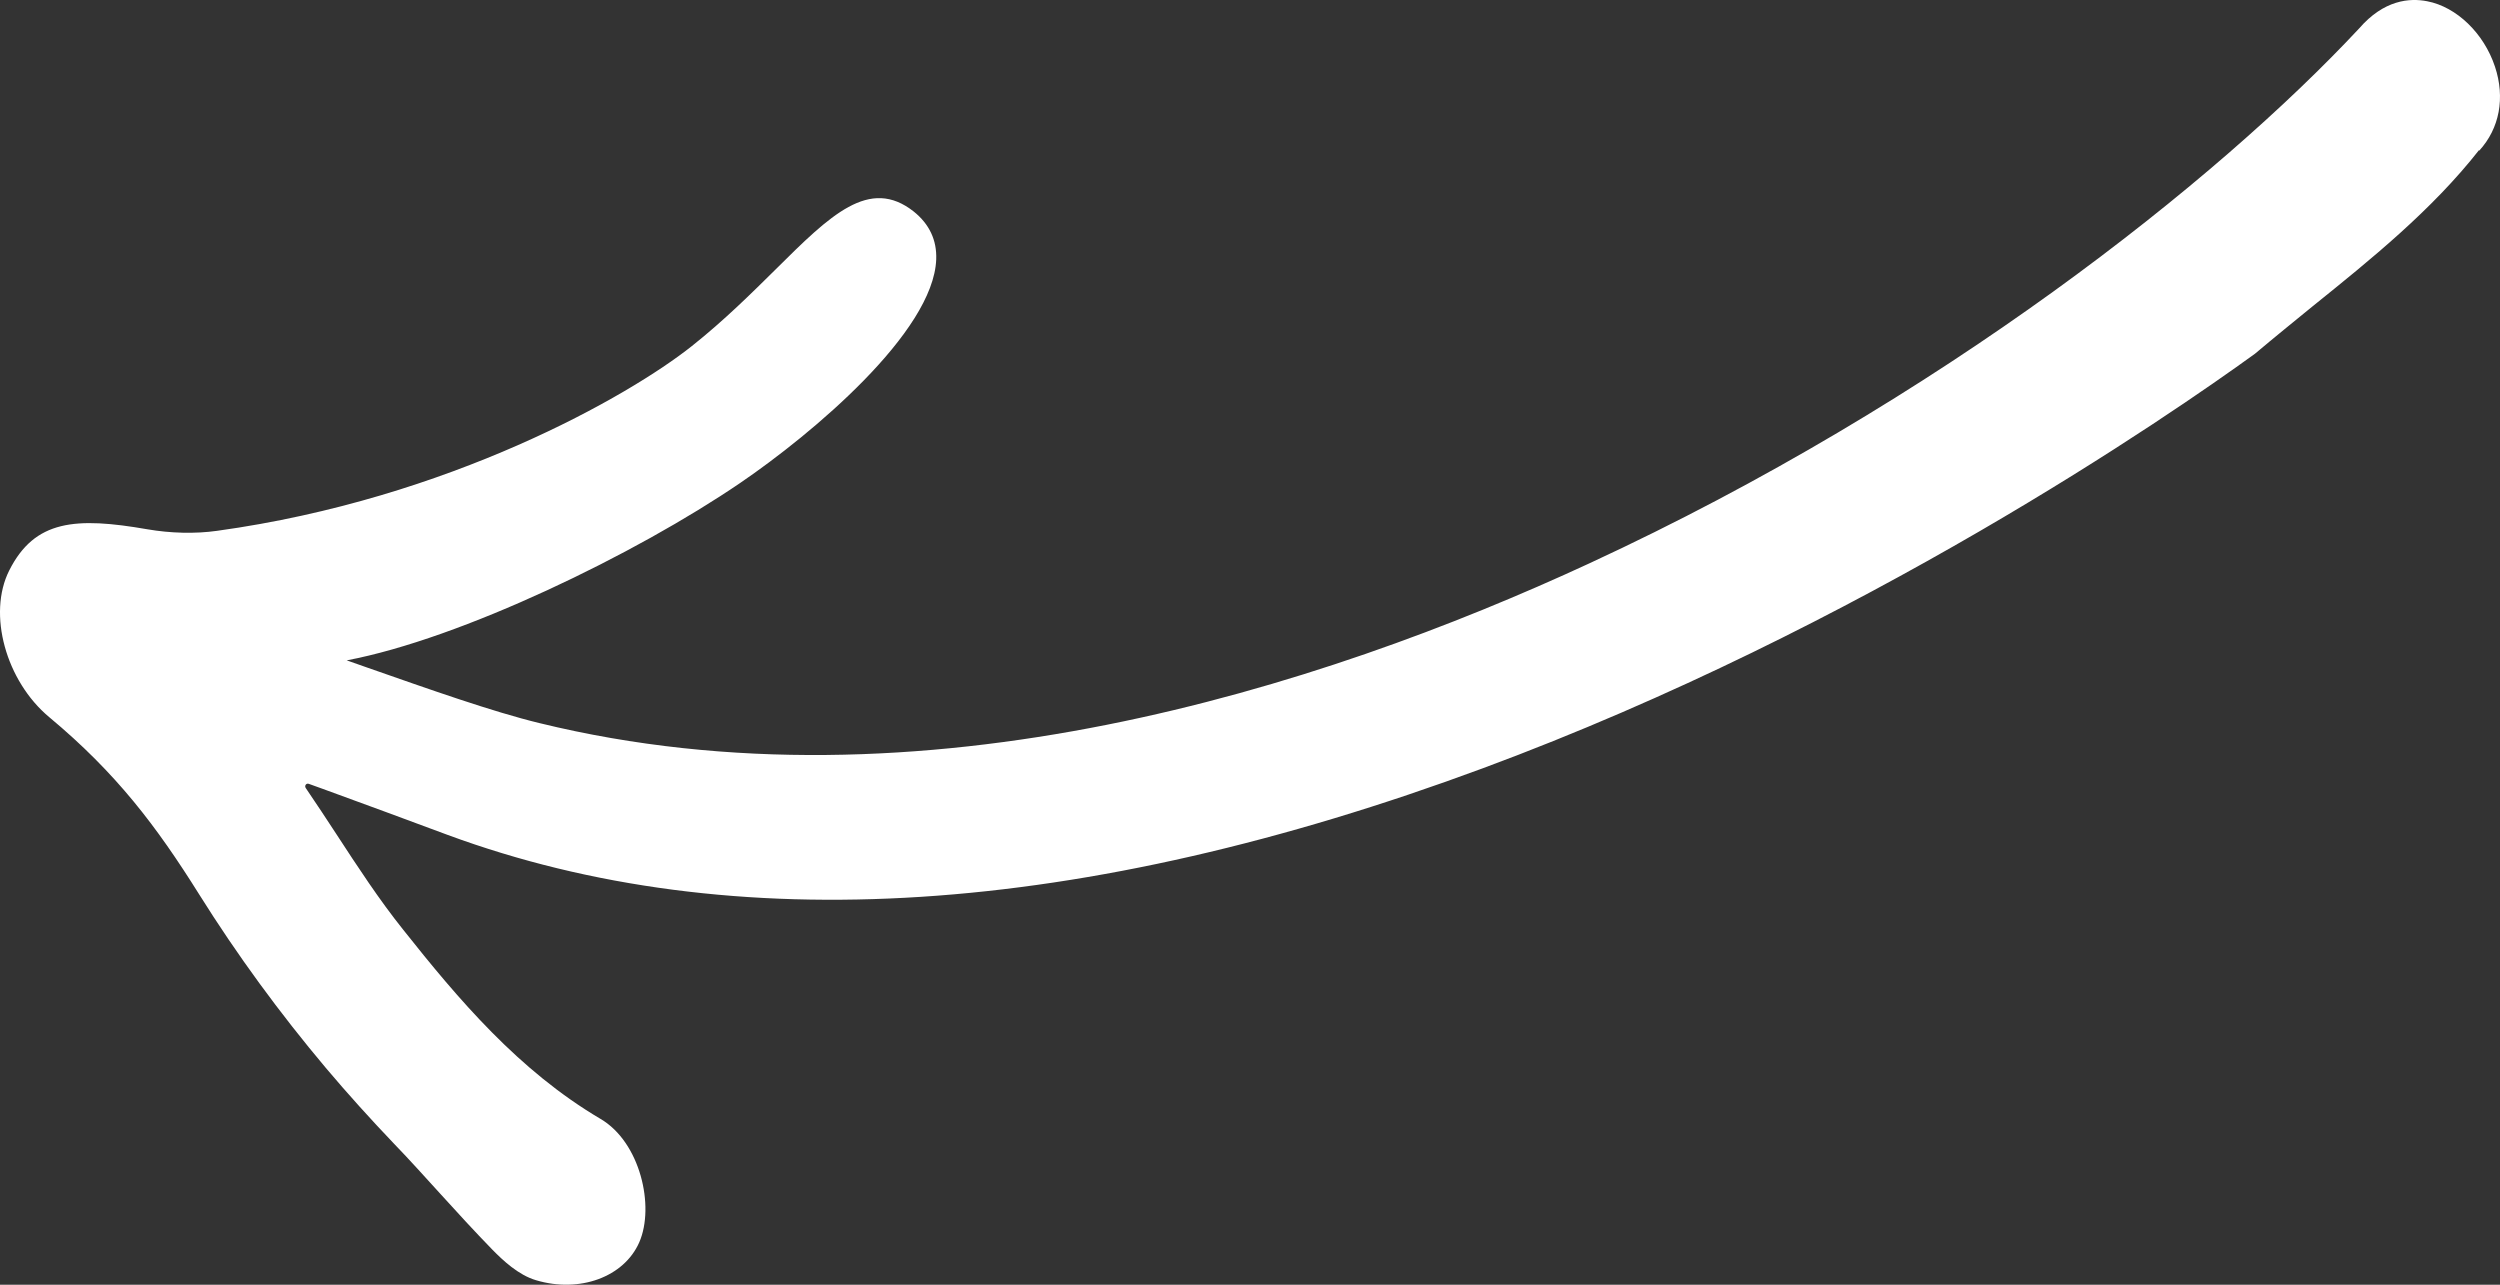 <svg xmlns="http://www.w3.org/2000/svg" width="72" height="37" viewBox="0 0 72 37" fill="none">
<rect x="0" y="0" width="72" height="37" fill="#333333" stroke="none"/>
<path d="M71.402 4.339C71.989 3.697 72.152 2.815 71.855 1.919C71.537 0.96 70.751 0.198 69.902 0.036C69.4 -0.063 68.657 -0.006 67.943 0.819C63.861 5.193 55.896 11.541 45.773 16.225C38.034 19.808 26.503 23.512 15.531 20.824C14.194 20.5 12.362 19.851 10.587 19.23C10.382 19.159 10.184 19.089 9.985 19.018C13.275 18.397 18.305 15.964 21.325 13.904C23.384 12.5 26.885 9.566 26.963 7.471C26.984 6.914 26.765 6.455 26.319 6.095C25.039 5.08 23.907 6.201 22.344 7.753C21.651 8.437 20.865 9.22 19.924 9.968C18.121 11.4 12.942 14.363 6.257 15.287C5.621 15.378 4.906 15.357 4.248 15.244C2.183 14.885 1.001 14.969 0.266 16.429C-0.364 17.678 0.167 19.611 1.419 20.655C3.357 22.27 4.51 23.801 5.734 25.755C6.83 27.504 8.054 29.176 9.384 30.756C10.014 31.503 10.672 32.23 11.344 32.935C11.803 33.408 12.249 33.909 12.688 34.389C13.169 34.918 13.671 35.468 14.18 35.99C14.477 36.293 14.93 36.723 15.44 36.871C16.692 37.245 17.972 36.78 18.411 35.778C18.863 34.741 18.439 32.893 17.293 32.223C14.937 30.833 13.197 28.774 11.613 26.777C10.919 25.91 10.297 24.957 9.695 24.034C9.398 23.582 9.108 23.138 8.804 22.693C8.776 22.651 8.797 22.616 8.804 22.602C8.811 22.587 8.847 22.559 8.889 22.573L9.299 22.721C10.502 23.159 11.704 23.603 12.9 24.048C21.092 27.067 31.13 26.418 42.717 22.122C53.639 18.073 62.482 11.971 64.944 10.187C65.488 9.728 66.054 9.27 66.599 8.825C68.29 7.464 70.037 6.053 71.395 4.325L71.402 4.339Z" fill="white"/>
</svg>